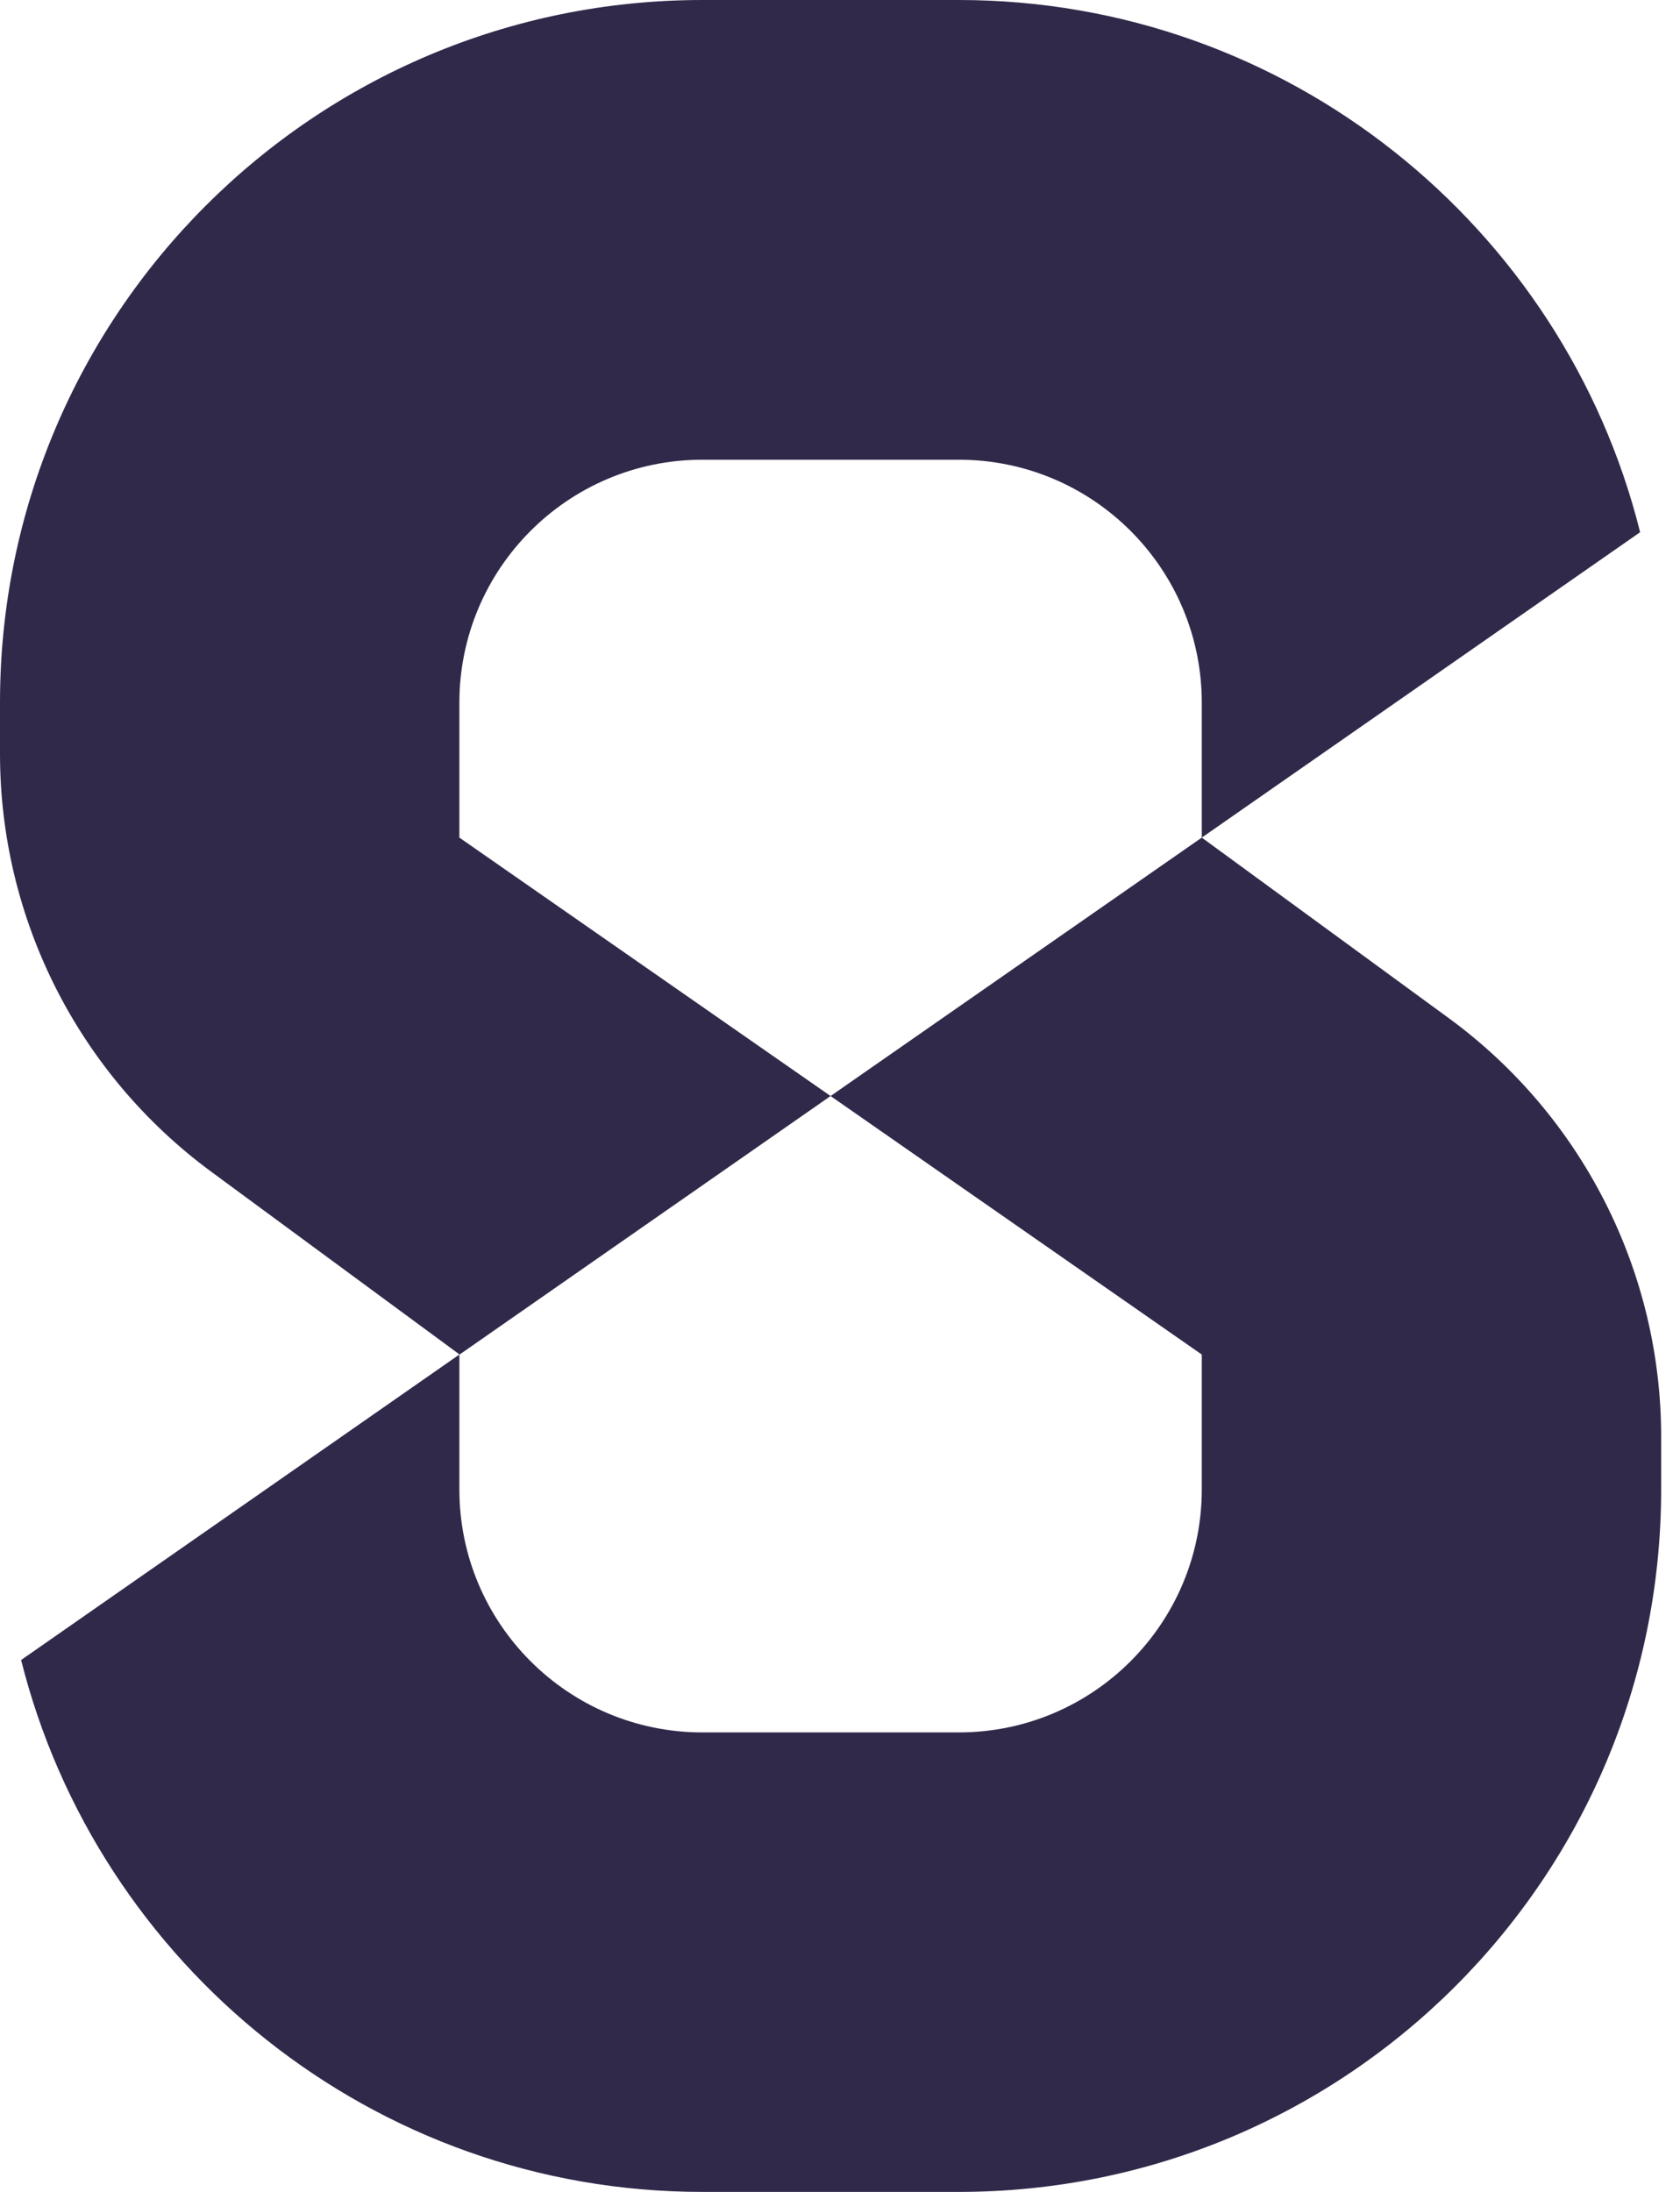 <svg width="23" height="30" viewBox="0 0 23 30" fill="none" xmlns="http://www.w3.org/2000/svg">
<path d="M22.453 7.28C21.409 3.102 17.624 0 13.126 0H9.616C4.304 0 0 4.304 0 9.616V10.318C0 12.576 1.073 14.698 2.892 16.037L6.292 18.539L11.371 15.001L6.289 11.464V9.619C6.289 7.783 7.777 6.292 9.616 6.292H13.126C14.962 6.292 16.453 7.78 16.453 9.619V11.464L22.456 7.283L22.453 7.28Z" fill="#31294A"/>
<path d="M0.289 22.72C1.336 26.898 5.121 30 9.616 30H13.126C18.438 30 22.742 25.696 22.742 20.384V19.665C22.742 17.399 21.661 15.271 19.833 13.934L16.453 11.464L11.371 15.001L16.453 18.539V20.384C16.453 22.22 14.965 23.711 13.126 23.711H9.616C7.78 23.711 6.289 22.223 6.289 20.384V18.539" fill="#31294A"/>
</svg>
